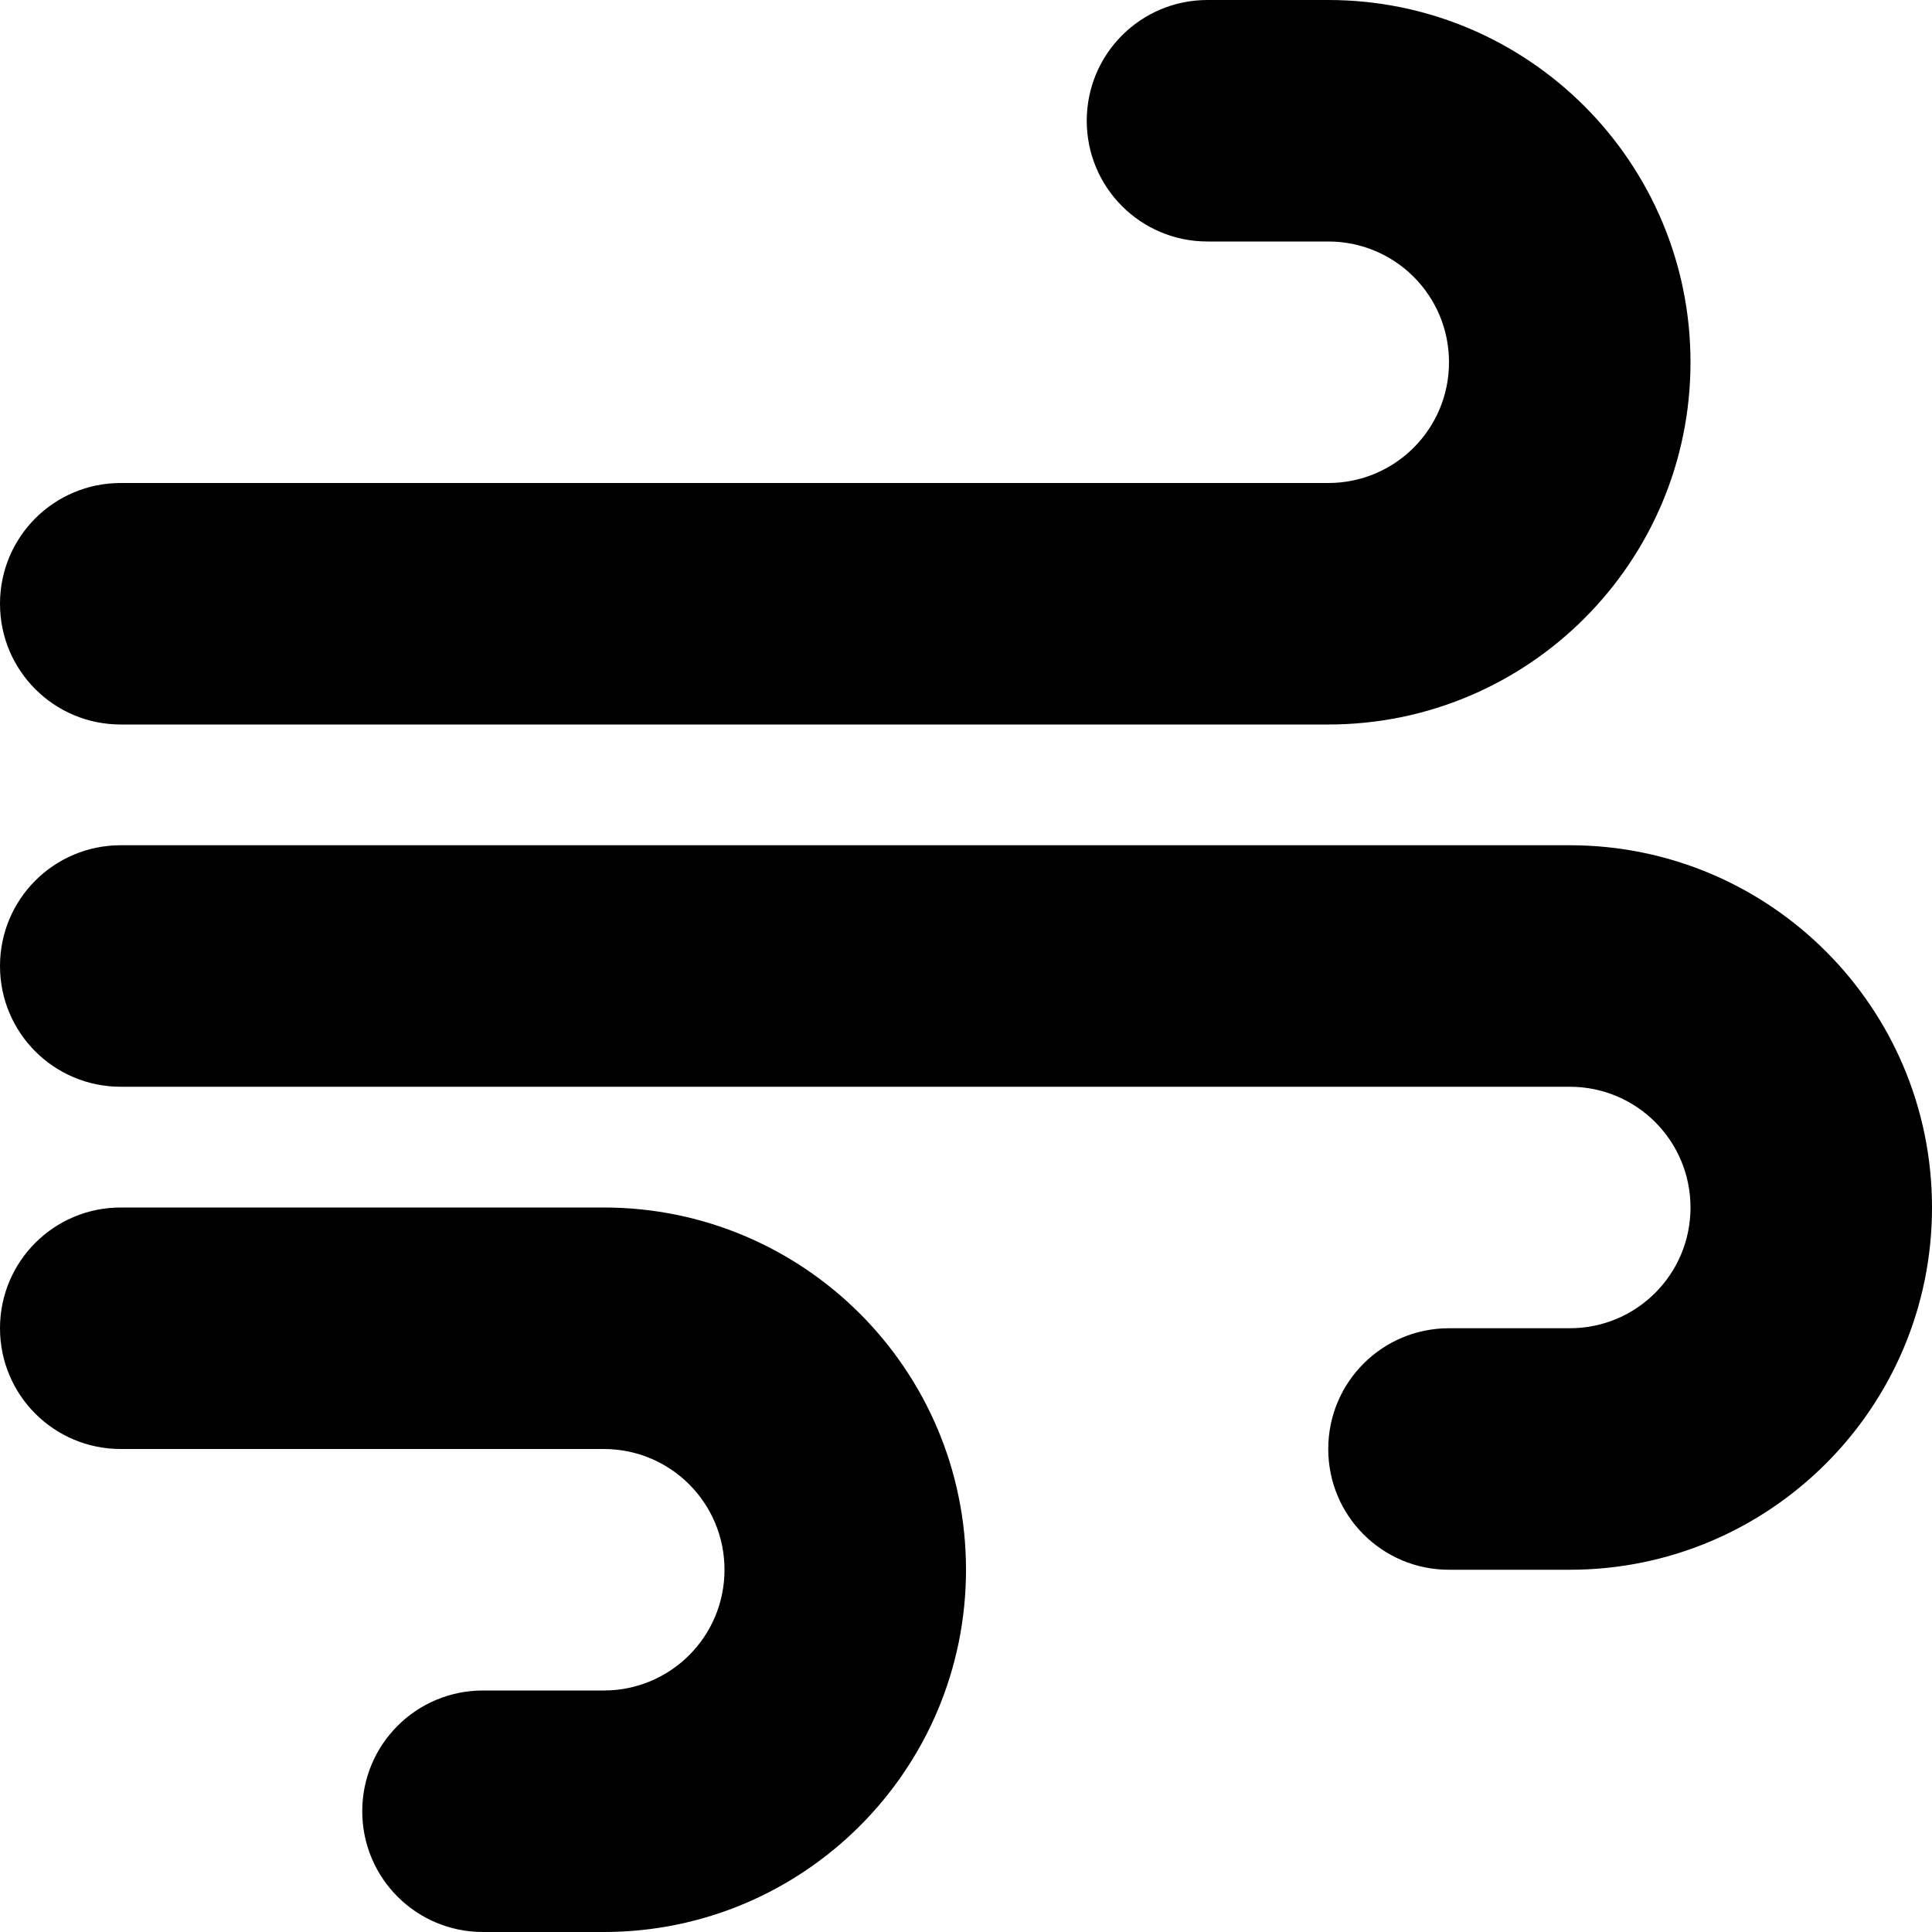 <svg width="40" height="40" viewBox="0 0 40 40" fill="none" xmlns="http://www.w3.org/2000/svg">
<path d="M22.5 2.5C22.5 3.883 23.617 5 25 5H27.5C28.883 5 30 6.117 30 7.5C30 8.883 28.883 10 27.5 10H2.5C1.117 10 0 11.117 0 12.5C0 13.883 1.117 15 2.5 15H27.5C31.641 15 35 11.641 35 7.5C35 3.359 31.641 0 27.5 0H25C23.617 0 22.5 1.117 22.5 2.5ZM27.5 30C27.5 31.383 28.617 32.5 30 32.5H32.5C36.641 32.5 40 29.141 40 25C40 20.859 36.641 17.5 32.5 17.5H2.5C1.117 17.5 0 18.617 0 20C0 21.383 1.117 22.5 2.5 22.5H32.5C33.883 22.5 35 23.617 35 25C35 26.383 33.883 27.5 32.5 27.5H30C28.617 27.5 27.5 28.617 27.5 30ZM10 40H12.5C16.641 40 20 36.641 20 32.5C20 28.359 16.641 25 12.5 25H2.5C1.117 25 0 26.117 0 27.5C0 28.883 1.117 30 2.5 30H12.5C13.883 30 15 31.117 15 32.5C15 33.883 13.883 35 12.5 35H10C8.617 35 7.5 36.117 7.5 37.5C7.5 38.883 8.617 40 10 40Z" fill="black"/>
</svg>
